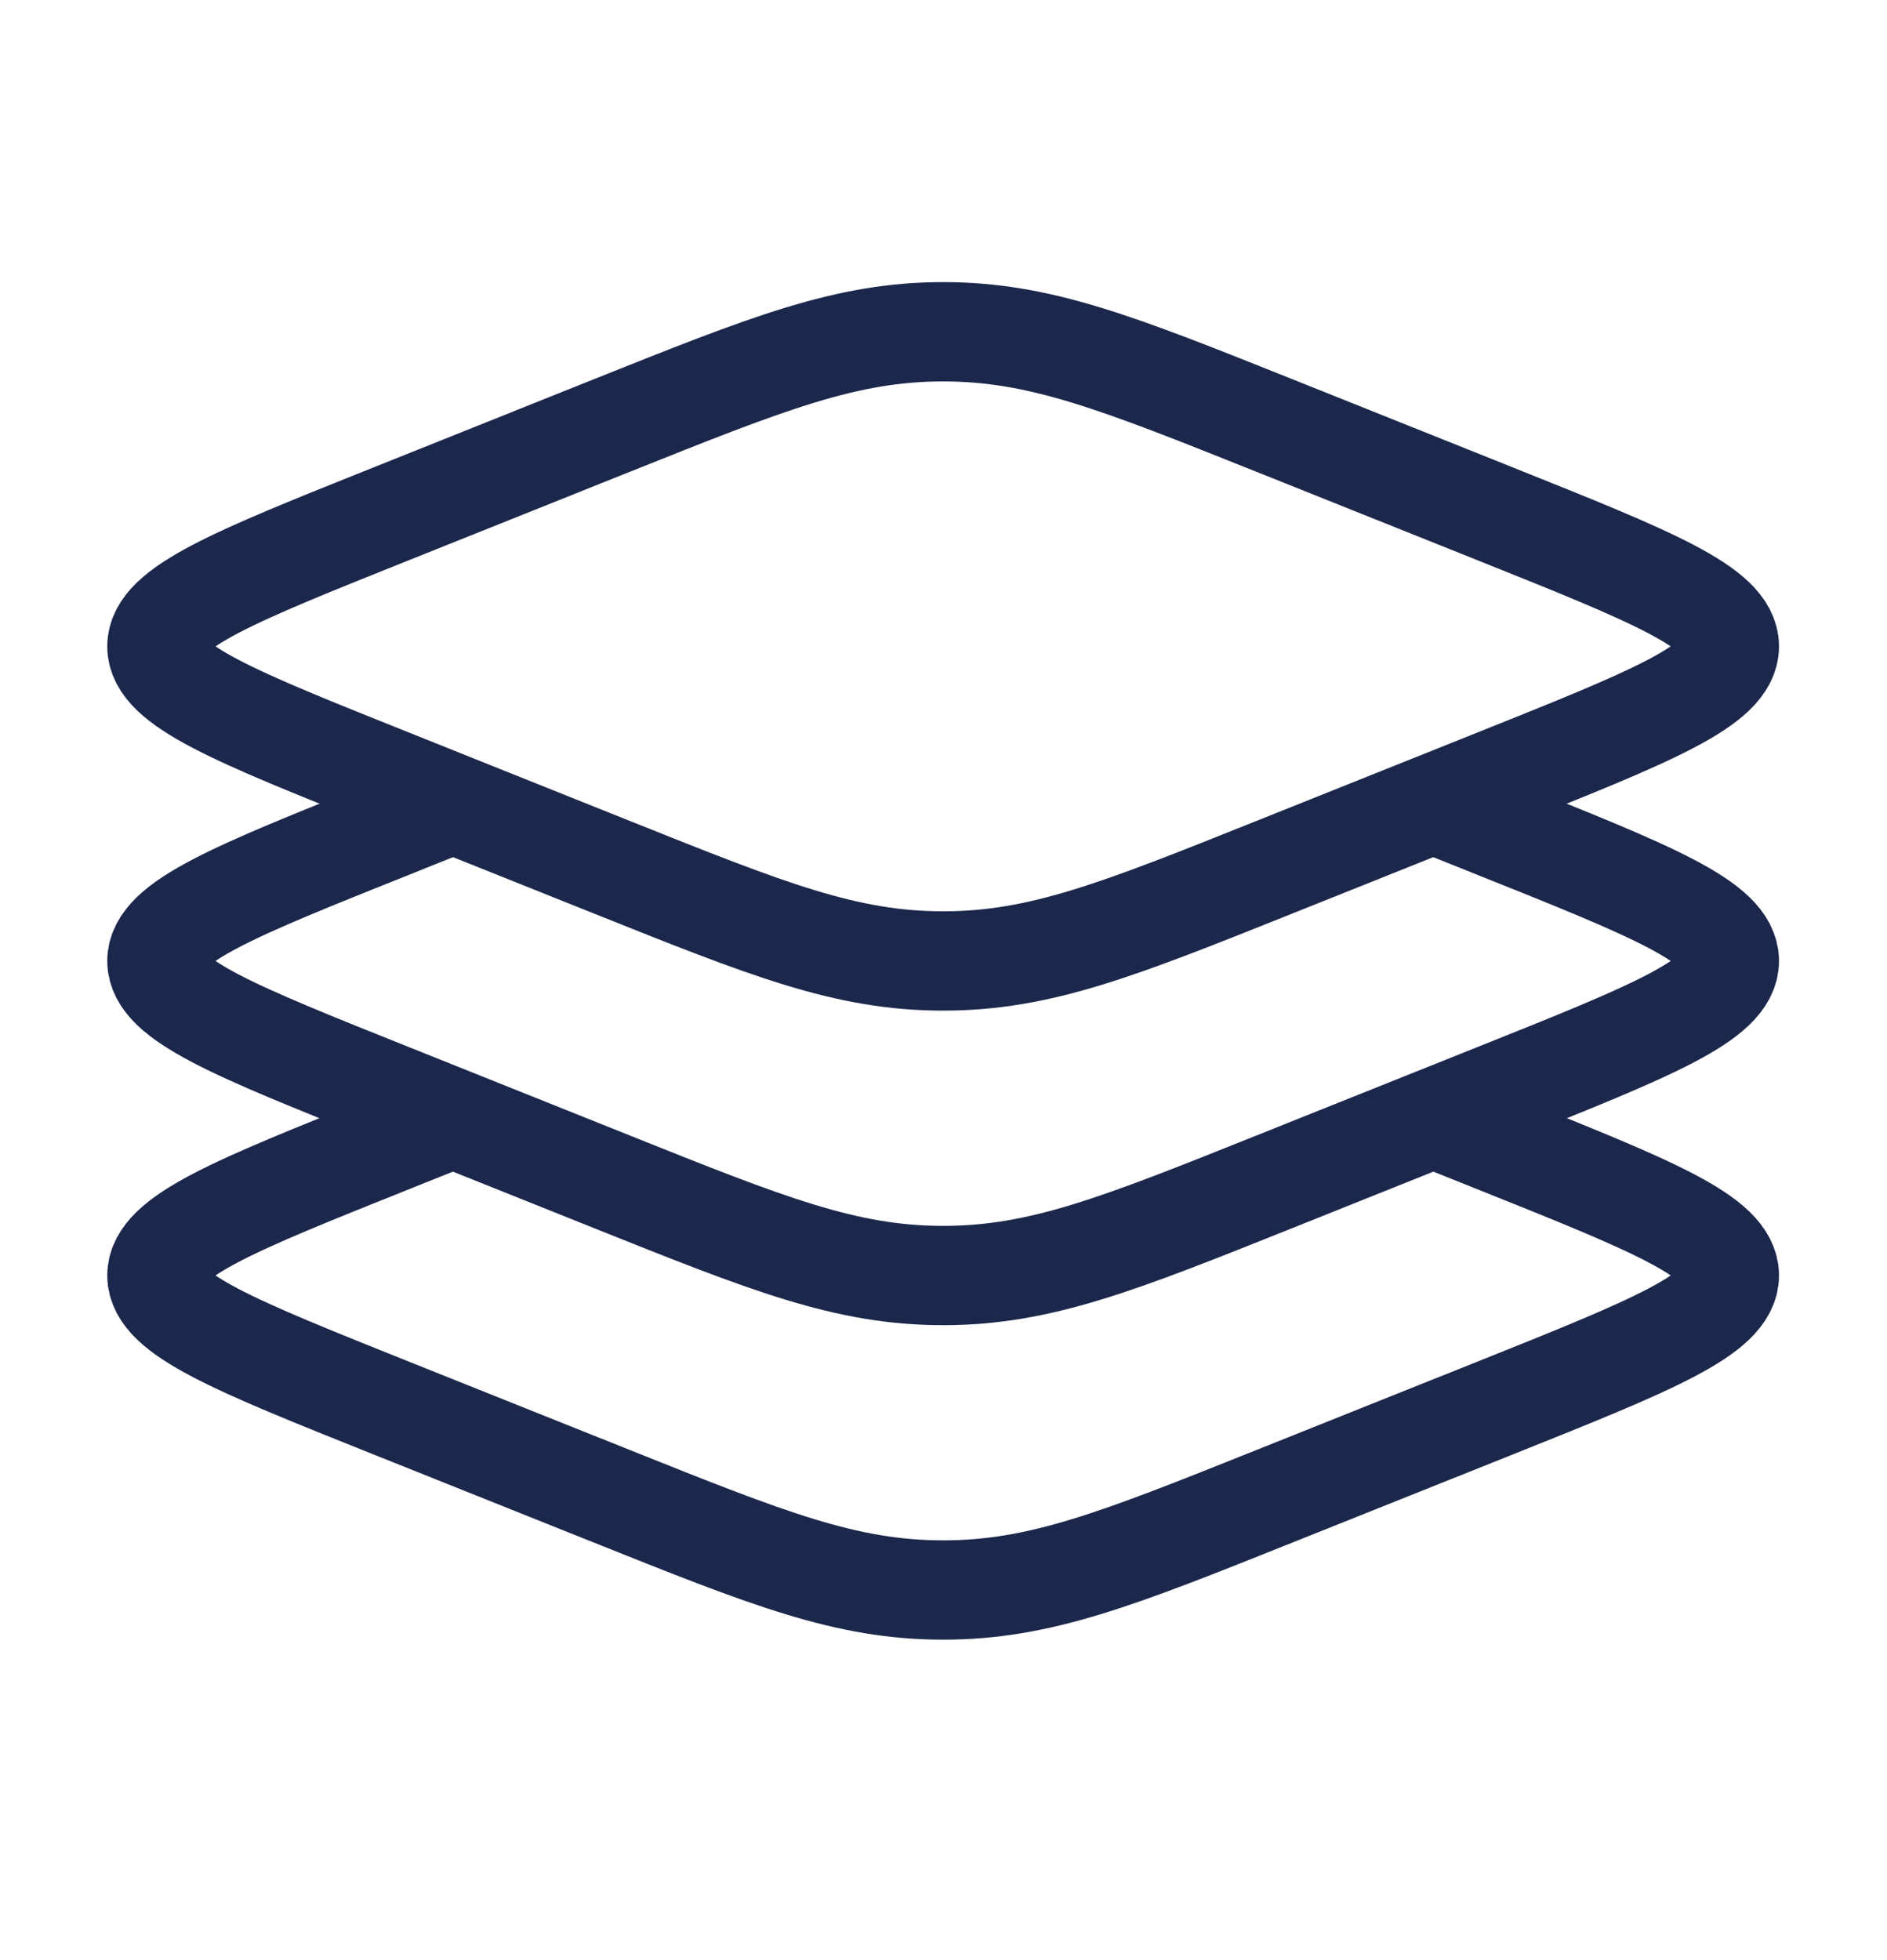 <svg width="26" height="27" viewBox="0 0 26 27" fill="none" xmlns="http://www.w3.org/2000/svg">
<path d="M5.389 10.729C3.237 9.869 2.162 9.438 2.162 8.904C2.162 8.369 3.237 7.939 5.389 7.078L8.431 5.861C10.583 5.001 11.658 4.57 12.995 4.57C14.332 4.57 15.407 5.001 17.559 5.861L20.601 7.078C22.753 7.939 23.828 8.369 23.828 8.904C23.828 9.438 22.753 9.869 20.601 10.729L17.559 11.946C15.407 12.807 14.332 13.237 12.995 13.237C11.658 13.237 10.583 12.807 8.431 11.946L5.389 10.729Z" stroke="#1C274C" stroke-width="1.368"/>
<path d="M6.242 11.07L5.389 11.412C3.237 12.272 2.162 12.702 2.162 13.237C2.162 13.772 3.237 14.202 5.389 15.062L8.431 16.279C10.583 17.14 11.658 17.57 12.995 17.57C14.332 17.57 15.407 17.14 17.559 16.279L20.601 15.062C22.753 14.202 23.828 13.772 23.828 13.237C23.828 12.702 22.753 12.272 20.601 11.412L19.748 11.07" stroke="#1C274C" stroke-width="1.368"/>
<path d="M6.242 15.402L5.389 15.743C3.237 16.604 2.162 17.034 2.162 17.569C2.162 18.104 3.237 18.534 5.389 19.395L8.431 20.611C10.583 21.472 11.658 21.902 12.995 21.902C14.332 21.902 15.407 21.472 17.559 20.611L20.601 19.395C22.753 18.534 23.828 18.104 23.828 17.569C23.828 17.034 22.753 16.604 20.601 15.743L19.748 15.402" stroke="#1C274C" stroke-width="1.368"/>
</svg>
